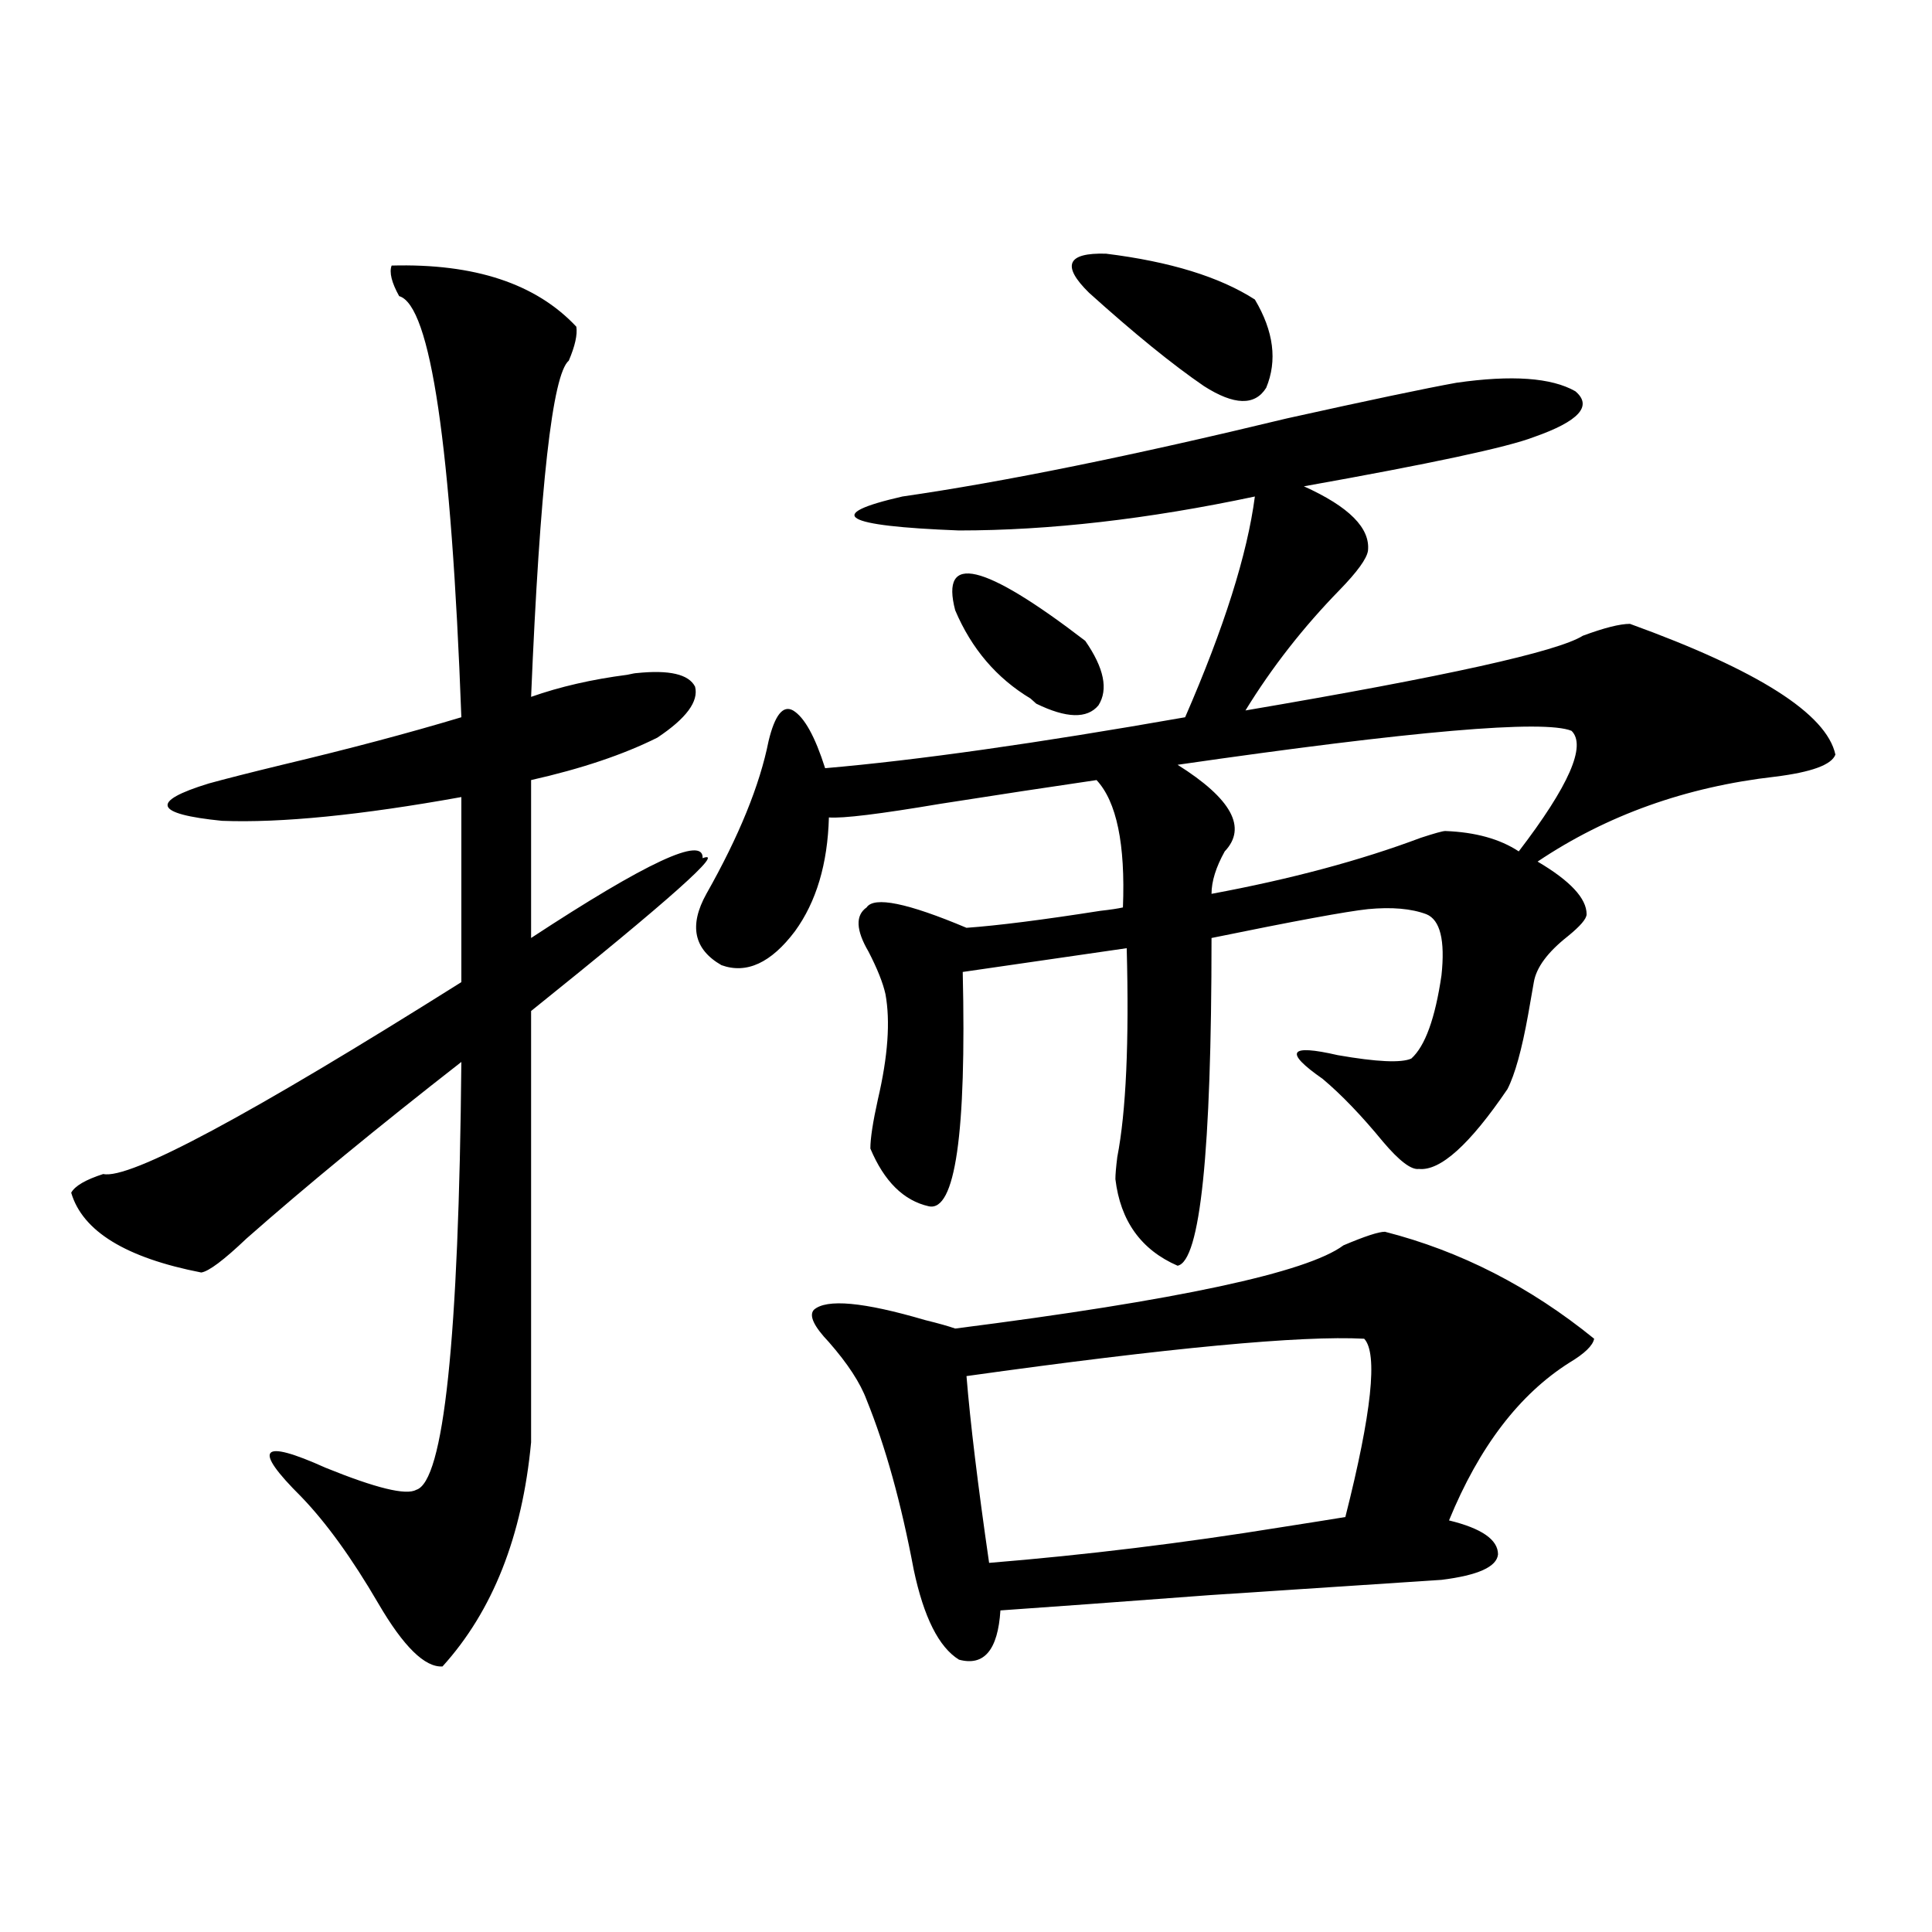 <?xml version="1.0" encoding="utf-8"?>
<!-- Generator: Adobe Illustrator 16.0.0, SVG Export Plug-In . SVG Version: 6.00 Build 0)  -->
<!DOCTYPE svg PUBLIC "-//W3C//DTD SVG 1.1//EN" "http://www.w3.org/Graphics/SVG/1.1/DTD/svg11.dtd">
<svg version="1.1" id="图层_1" xmlns="http://www.w3.org/2000/svg" xmlns:xlink="http://www.w3.org/1999/xlink" x="0px" y="0px"
	 width="1000px" height="1000px" viewBox="0 0 1000 1000" enable-background="new 0 0 1000 1000" xml:space="preserve">
<path d="M202.702,137.457c42.926-1.168,74.785,9.379,95.607,31.641c0.641,4.105-0.655,9.97-3.902,17.578
	c-8.46,7.031-14.969,65.039-19.512,174.023c14.954-5.273,31.539-9.077,49.755-11.426c2.592-0.577,4.223-0.879,4.878-0.879
	c16.905-1.758,26.981,0.591,30.243,7.031c1.951,7.622-4.558,16.411-19.512,26.367c-17.561,8.789-39.358,16.122-65.364,21.973v81.738
	c59.831-39.249,89.419-53.022,88.778-41.309c12.348-4.683-17.24,21.685-88.778,79.102v223.242
	c-4.558,48.642-19.847,87.3-45.853,116.016c-9.115,0.577-20.167-10.259-33.17-32.52c-13.658-23.429-26.996-41.886-39.999-55.371
	c-25.365-25.187-21.143-30.171,12.683-14.941c26.006,10.547,41.615,14.364,46.828,11.426c14.299-4.093,22.104-77.921,23.414-221.484
	c-43.581,33.989-80.653,64.462-111.217,91.406c-11.707,11.138-19.512,17.001-23.414,17.578
	c-39.023-7.608-61.462-21.382-67.315-41.309c1.951-3.516,7.47-6.729,16.585-9.668c13.658,2.938,75.44-30.171,185.361-99.316v-95.801
	c-52.041,9.38-93.336,13.485-123.899,12.305c-35.121-3.516-37.407-9.956-6.829-19.336c8.445-2.335,21.128-5.562,38.048-9.668
	c34.466-8.198,65.364-16.397,92.681-24.609c-5.213-140.625-15.944-213.272-32.194-217.969
	C202.702,146.246,201.392,140.973,202.702,137.457z M753.908,198.102c28.612-4.093,49.1-2.637,61.462,4.395
	c9.101,7.621,1.951,15.531-21.463,23.73C780.249,231.5,740.57,240,674.886,251.715c23.414,10.547,34.466,21.685,33.17,33.398
	c-0.655,4.106-5.533,10.849-14.634,20.215c-18.871,19.336-35.121,40.142-48.779,62.402c103.412-17.578,161.612-30.46,174.63-38.672
	c11.052-4.093,19.177-6.152,24.39-6.152c66.34,24.032,101.781,46.582,106.339,67.676c-1.951,5.273-12.362,9.091-31.219,11.426
	c-46.188,5.273-87.162,19.927-122.924,43.945c16.905,9.97,25.365,19.048,25.365,27.246c0,2.349-3.262,6.152-9.756,11.426
	c-10.411,8.212-16.265,16.122-17.561,23.73c-0.655,3.516-1.631,9.091-2.927,16.699c-3.262,18.169-6.829,31.063-10.731,38.672
	c-19.512,28.716-34.801,42.489-45.853,41.309c-3.902,0.591-10.091-4.093-18.536-14.063c-11.066-13.472-21.463-24.308-31.219-32.52
	c-20.167-14.063-17.561-18.155,7.805-12.305c20.152,3.516,32.835,4.106,38.048,1.758c7.149-6.44,12.348-20.792,15.609-43.066
	c1.951-18.155-0.655-28.702-7.805-31.641c-7.805-2.925-17.896-3.804-30.243-2.637c-11.066,1.181-38.048,6.152-80.974,14.941
	c0,110.742-5.854,167.294-17.561,169.629c-18.871-8.198-29.603-23.14-32.194-44.824c0-2.335,0.32-6.152,0.976-11.426
	c4.543-23.429,6.174-59.464,4.878-108.105l-84.876,12.305c1.951,83.798-3.902,124.228-17.561,121.289
	c-13.018-2.925-23.094-12.882-30.243-29.883c0-5.273,1.296-13.761,3.902-25.488c5.198-22.261,6.494-40.43,3.902-54.492
	c-1.311-5.851-4.237-13.184-8.78-21.973c-6.509-11.124-6.829-18.745-0.976-22.852c3.902-5.851,21.128-2.335,51.706,10.547
	c16.25-1.167,39.344-4.093,69.267-8.789c5.198-0.577,9.101-1.167,11.707-1.758c1.296-32.808-3.262-54.78-13.658-65.918
	c-24.069,3.516-51.065,7.622-80.974,12.305c-31.219,5.273-50.41,7.622-57.56,7.031c-0.655,24.032-6.509,43.657-17.561,58.887
	c-12.362,16.411-25.045,22.274-38.048,17.578c-14.313-8.198-16.92-20.503-7.805-36.914c16.905-29.883,27.637-56.25,32.194-79.102
	c3.247-13.472,7.47-18.745,12.683-15.82c5.854,3.516,11.372,13.485,16.585,29.883c47.469-4.093,109.586-12.882,186.337-26.367
	c20.152-46.28,32.194-84.375,36.097-114.258c-55.288,11.728-106.339,17.578-153.167,17.578
	c-60.486-2.335-70.242-8.199-29.268-17.578c52.682-7.608,119.021-21.094,199.02-40.43
	C708.376,207.192,737.644,201.04,753.908,198.102z M716.836,637.555c39.023,9.97,75.12,28.427,108.29,55.371
	c-0.655,3.516-4.878,7.622-12.683,12.305c-26.021,16.411-46.828,43.657-62.438,81.738c16.905,4.106,25.365,9.97,25.365,17.578
	c-0.655,6.454-10.411,10.849-29.268,13.184c-17.561,1.181-57.56,3.817-119.997,7.91c-46.828,3.516-82.925,6.152-108.29,7.91
	c-1.311,20.503-8.46,29.004-21.463,25.488c-10.411-6.454-18.216-21.973-23.414-46.582c-6.509-34.565-14.634-63.858-24.39-87.891
	c-3.262-8.789-9.756-18.745-19.512-29.883c-7.805-8.198-10.411-13.761-7.805-16.699c6.494-5.851,25.686-4.093,57.56,5.273
	c7.149,1.758,12.348,3.228,15.609,4.395c115.119-14.64,182.1-29.004,200.971-43.066
	C706.425,639.903,713.574,637.555,716.836,637.555z M561.718,331.695c9.756,14.063,12.027,25.2,6.829,33.398
	c-5.854,7.031-16.585,6.743-32.194-0.879c-0.655-0.577-1.631-1.456-2.927-2.637c-17.561-10.547-30.578-25.776-39.023-45.703
	C486.598,285.992,509.036,291.266,561.718,331.695z M706.104,692.926c-32.529-1.758-101.141,4.696-205.849,19.336
	c1.951,24.032,5.854,56.25,11.707,96.68c50.075-4.093,100.485-10.245,151.216-18.457c14.954-2.335,26.006-4.093,33.17-5.273
	C710.007,731.31,713.254,700.548,706.104,692.926z M563.669,151.52c-14.313-14.063-11.387-20.792,8.78-20.215
	c33.17,4.105,58.855,12.016,77.071,23.73c9.756,16.41,11.707,31.641,5.854,45.703c-5.854,9.379-16.585,9.091-32.194-0.879
	C606.915,188.735,587.083,172.613,563.669,151.52z M813.419,378.277c-14.313-5.851-82.284,0-203.897,17.578
	c27.957,17.578,36.097,32.52,24.39,44.824c-4.558,8.212-6.829,15.532-6.829,21.973c40.975-7.608,77.071-17.276,108.29-29.004
	c7.149-2.335,11.372-3.516,12.683-3.516c15.609,0.591,28.292,4.106,38.048,10.547C812.108,406.704,821.224,385.899,813.419,378.277z
	"/>
</svg>
